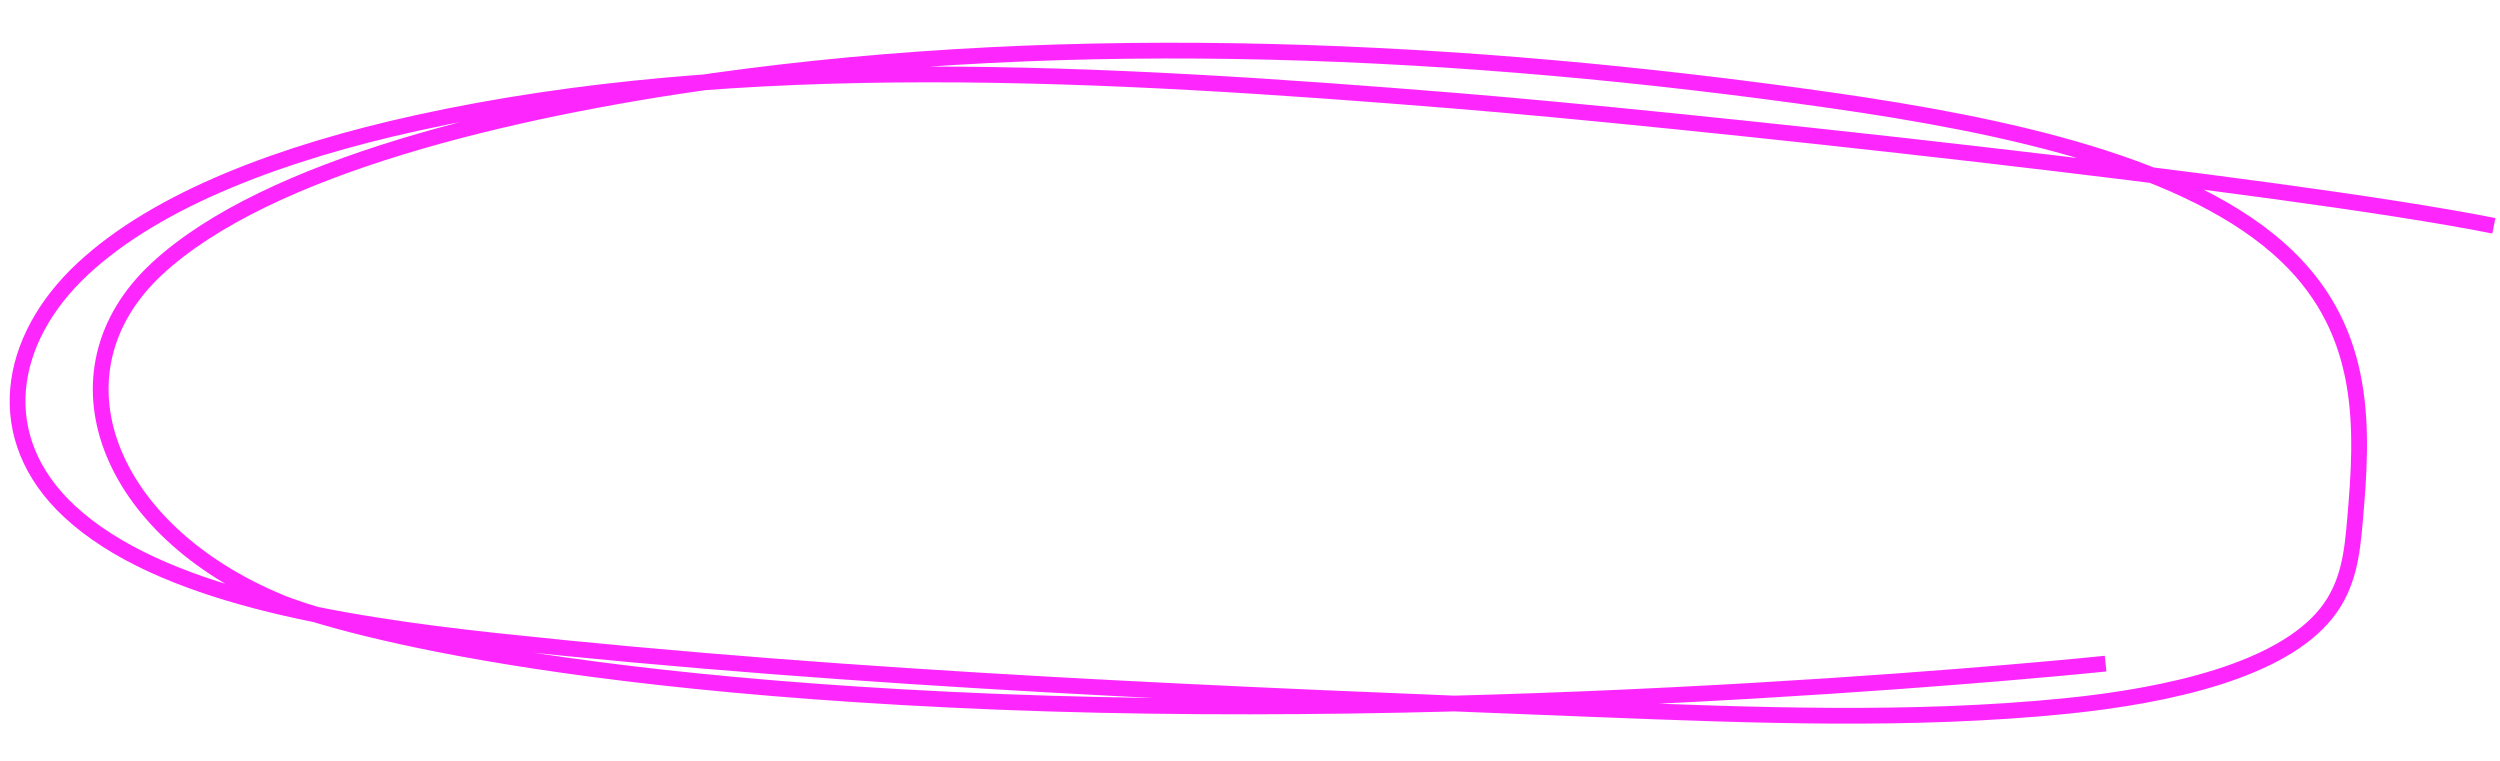 <svg xmlns="http://www.w3.org/2000/svg" width="317.284" height="96.621" viewBox="0 0 317.284 96.621"><defs><style>.a{fill:none;stroke:#fd27fd;stroke-miterlimit:10;stroke-width:2px;}</style></defs><path class="a" d="M836.878,312.648c-26.725-4.375-104.721-10-132.349-11.264C660.169,299.347,613.876,298.3,573,308.8c-16.674,4.281-32.471,10.706-41.776,20.018s-10.882,21.865-.574,30.792c11.713,10.144,34.311,13.058,54.781,14.544,46.354,3.365,93.168,3.574,139.861,3.779,19.857.087,39.923.161,59.29-2.46,13.256-1.794,27.262-5.517,32.771-12.944,2.751-3.708,3.006-7.881,3.217-11.936.6-11.42.815-23.681-9.8-33.184-12.5-11.188-36.385-15.37-58.537-17.748-46.965-5.041-96.022-5.554-141.8,2.5-25.414,4.469-56.173,12.733-69.793,26.315s-5.275,33.4,17.221,41.761c0,0,23.329,9.071,91.475,9.408S789.57,369.9,789.57,369.9" transform="translate(-508.953 -313.007) rotate(2)"/></svg>